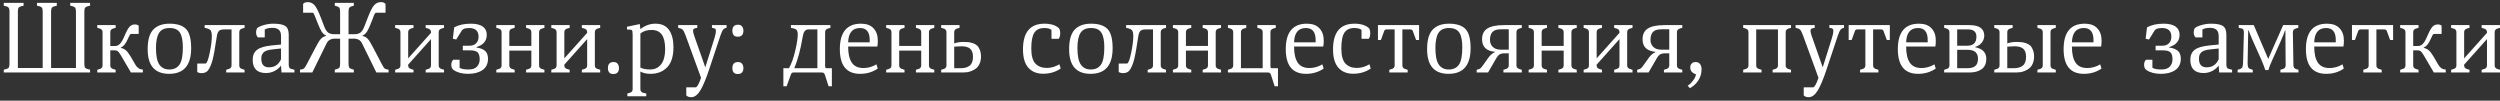 <?xml version="1.0" encoding="UTF-8"?> <svg xmlns="http://www.w3.org/2000/svg" width="621" height="25" viewBox="0 0 621 25" fill="none"><rect x="0" y="0" width="621" height="25" fill="#333333" stroke="none"/><path d="M20.953 2.906V15.82C20.953 16.273 21.004 16.586 21.105 16.758C21.207 16.93 21.402 17.055 21.691 17.133L22.371 17.309V18H0.938V17.309L1.605 17.133C1.895 17.055 2.09 16.93 2.191 16.758C2.301 16.578 2.355 16.266 2.355 15.82V2.906C2.355 2.461 2.301 2.148 2.191 1.969C2.082 1.789 1.887 1.66 1.605 1.582L0.938 1.418V0.715H5.859V1.418L5.18 1.582C4.898 1.66 4.703 1.789 4.594 1.969C4.492 2.141 4.441 2.453 4.441 2.906V16.898H10.605V2.906C10.605 2.453 10.555 2.141 10.453 1.969C10.344 1.789 10.148 1.66 9.867 1.582L9.188 1.418V0.715H14.109V1.418L13.441 1.582C13.16 1.66 12.965 1.789 12.855 1.969C12.746 2.148 12.691 2.461 12.691 2.906V16.898H18.867V2.906C18.867 2.461 18.812 2.148 18.703 1.969C18.594 1.789 18.398 1.66 18.117 1.582L17.449 1.418V0.715H22.371V1.418L21.691 1.582C21.41 1.66 21.215 1.789 21.105 1.969C21.004 2.141 20.953 2.453 20.953 2.906ZM27.398 12.504V16.277C27.398 16.723 27.648 17.016 28.148 17.156L28.723 17.332V18H24.164V17.332L24.738 17.156C25.23 17.016 25.477 16.723 25.477 16.277V7.969C25.477 7.516 25.23 7.219 24.738 7.078L24.164 6.914V6.234H28.723V6.914L28.148 7.078C27.648 7.219 27.398 7.516 27.398 7.969V11.426H28.605C29.043 11.426 29.43 11.258 29.766 10.922C30.125 10.562 30.504 9.914 30.902 8.977C31.387 7.828 31.812 7.051 32.18 6.645C32.531 6.262 32.98 6.07 33.527 6.07C33.863 6.07 34.172 6.168 34.453 6.363V8.426H32.59C32.488 8.426 32.391 8.484 32.297 8.602C32.203 8.711 32.051 9.012 31.84 9.504C31.496 10.262 31.191 10.797 30.926 11.109C30.66 11.422 30.359 11.656 30.023 11.812V11.906C30.453 11.984 30.844 12.16 31.195 12.434C31.547 12.707 31.945 13.211 32.391 13.945C32.492 14.094 32.688 14.426 32.977 14.941C33.055 15.082 33.258 15.434 33.586 15.996C33.742 16.262 33.883 16.457 34.008 16.582C34.211 16.793 34.398 16.949 34.57 17.051C34.742 17.152 35.047 17.23 35.484 17.285V18H32.52L30.047 13.781C29.703 13.211 29.438 12.855 29.25 12.715C29.062 12.574 28.797 12.504 28.453 12.504H27.398ZM42.012 18.34C38.457 18.34 36.68 16.305 36.68 12.234C36.68 9.938 37.148 8.305 38.086 7.336C39.023 6.367 40.371 5.883 42.129 5.883C43.98 5.883 45.336 6.316 46.195 7.184C47.055 8.059 47.484 9.656 47.484 11.977C47.484 16.219 45.66 18.34 42.012 18.34ZM42.129 6.961C40.902 6.961 40.035 7.355 39.527 8.145C39.004 8.957 38.742 10.211 38.742 11.906C38.742 13.859 39.023 15.238 39.586 16.043C40.148 16.855 40.965 17.262 42.035 17.262C43.184 17.262 44.035 16.859 44.59 16.055C45.145 15.25 45.422 13.82 45.422 11.766C45.422 10.078 45.176 8.855 44.684 8.098C44.191 7.34 43.34 6.961 42.129 6.961ZM60.75 6.234V6.914L60.176 7.078C59.684 7.219 59.438 7.516 59.438 7.969V16.277C59.438 16.723 59.684 17.016 60.176 17.156L60.75 17.332V18H56.191V17.332L56.766 17.156C57.266 17.016 57.516 16.723 57.516 16.277V7.301H55.98C55.613 7.301 55.34 7.312 55.16 7.336C54.973 7.359 54.781 7.426 54.586 7.535C54.375 7.652 54.215 7.84 54.105 8.098C53.98 8.379 53.891 8.734 53.836 9.164C53.43 11.914 53.086 13.82 52.805 14.883C52.5 16.016 52.125 16.879 51.68 17.473C51.336 17.934 50.801 18.164 50.074 18.164C49.645 18.164 49.285 18.07 48.996 17.883V15.773H51.059C51.379 15.773 51.723 14.891 52.09 13.125C52.441 11.406 52.617 10.047 52.617 9.047C52.617 8.281 52.512 7.77 52.301 7.512C52.09 7.254 51.602 7.055 50.836 6.914V6.234H60.75ZM73.137 17.332V18H69.926L69.809 16.277C69.418 16.824 68.887 17.273 68.215 17.625C67.551 17.969 66.84 18.141 66.082 18.141C63.871 18.141 62.766 17.039 62.766 14.836C62.766 13.781 63.117 12.969 63.82 12.398C64.516 11.828 65.75 11.457 67.523 11.285L69.809 11.062V9C69.809 8.227 69.617 7.684 69.234 7.371C68.859 7.066 68.336 6.914 67.664 6.914C66.883 6.914 66.25 7.051 65.766 7.324V9.293H64.066C63.762 8.973 63.609 8.555 63.609 8.039C63.609 7.656 63.691 7.312 63.855 7.008C64.215 6.695 64.789 6.43 65.578 6.211C66.359 5.992 67.129 5.883 67.887 5.883C69.301 5.883 70.293 6.074 70.863 6.457C71.434 6.84 71.719 7.566 71.719 8.637V16.031C71.719 16.391 71.773 16.656 71.883 16.828C71.984 16.992 72.18 17.102 72.469 17.156L73.137 17.332ZM69.809 14.707V12.047L67.711 12.27C67.078 12.332 66.57 12.438 66.188 12.586C65.797 12.742 65.516 12.934 65.344 13.16C65.172 13.387 65.055 13.613 64.992 13.84C64.938 14.035 64.91 14.293 64.91 14.613C64.91 16.02 65.551 16.723 66.832 16.723C68.223 16.723 69.215 16.051 69.809 14.707ZM81 8.93V8.836C80.547 8.633 80.172 8.293 79.875 7.816C79.602 7.379 79.289 6.711 78.938 5.812C78.32 4.242 77.984 3.426 77.93 3.363C77.844 3.23 77.75 3.164 77.648 3.164H75.293V0.961C75.551 0.672 75.926 0.527 76.418 0.527C77.098 0.527 77.66 0.773 78.106 1.266C78.559 1.766 79.086 2.793 79.688 4.348L80.519 6.527C80.824 7.324 81.164 7.852 81.539 8.109C81.914 8.367 82.383 8.496 82.945 8.496H84.481V2.906C84.481 2.453 84.43 2.141 84.328 1.969C84.219 1.789 84.023 1.66 83.742 1.582L83.168 1.418V0.715H87.891V1.418L87.316 1.582C87.035 1.66 86.84 1.789 86.731 1.969C86.629 2.141 86.578 2.453 86.578 2.906V8.496H88.113C88.668 8.496 89.133 8.367 89.508 8.109C89.883 7.852 90.223 7.324 90.527 6.527L91.371 4.348C91.973 2.793 92.5 1.766 92.953 1.266C93.398 0.773 93.961 0.527 94.641 0.527C95.133 0.527 95.508 0.672 95.766 0.961V3.164H93.41C93.254 3.164 93.094 3.348 92.93 3.715C92.883 3.816 92.773 4.113 92.602 4.605L92.121 5.812C91.769 6.711 91.457 7.379 91.184 7.816C90.887 8.293 90.512 8.633 90.059 8.836V8.93C90.621 9.07 91.059 9.32 91.371 9.68C91.723 10.078 92.133 10.738 92.602 11.66L94.875 15.984C95.141 16.516 95.363 16.855 95.543 17.004C95.723 17.16 96.051 17.262 96.527 17.309V18H93.481L89.906 10.723C89.547 9.973 88.852 9.598 87.82 9.598H86.578V15.82C86.578 16.273 86.629 16.586 86.731 16.758C86.832 16.93 87.027 17.055 87.316 17.133L87.891 17.309V18H83.168V17.309L83.742 17.133C84.031 17.055 84.227 16.93 84.328 16.758C84.43 16.586 84.481 16.273 84.481 15.82V9.598H83.238C82.231 9.598 81.535 9.973 81.152 10.723L77.578 18H74.519V17.309C74.996 17.262 75.324 17.16 75.504 17.004C75.691 16.84 75.918 16.5 76.184 15.984L78.457 11.66C78.926 10.738 79.336 10.078 79.688 9.68C80 9.32 80.438 9.07 81 8.93ZM101.391 7.969V14.496L107.062 8.156V7.969C107.062 7.516 106.812 7.219 106.312 7.078L105.738 6.914V6.234H110.297V6.914L109.723 7.078C109.223 7.219 108.973 7.516 108.973 7.969V16.277C108.973 16.723 109.223 17.016 109.723 17.156L110.297 17.332V18H105.738V17.332L106.312 17.156C106.812 17.016 107.062 16.723 107.062 16.277V9.715L101.391 16.055V16.277C101.391 16.723 101.641 17.016 102.141 17.156L102.715 17.332V18H98.156V17.332L98.731 17.156C99.223 17.016 99.469 16.723 99.469 16.277V7.969C99.469 7.516 99.223 7.219 98.731 7.078L98.156 6.914V6.234H102.715V6.914L102.141 7.078C101.641 7.219 101.391 7.516 101.391 7.969ZM116.953 5.883C118.266 5.883 119.254 6.121 119.918 6.598C120.582 7.074 120.914 7.754 120.914 8.637C120.914 10.152 120.066 11.168 118.371 11.684V11.812C119.348 11.945 120.066 12.23 120.527 12.668C120.988 13.105 121.219 13.746 121.219 14.59C121.219 15.824 120.77 16.758 119.871 17.391C118.973 18.023 117.773 18.34 116.273 18.34C114.812 18.34 113.621 18.027 112.699 17.402C112.301 17.145 112.102 16.703 112.102 16.078C112.102 15.555 112.262 15.141 112.582 14.836H114.164V16.828C114.57 17.117 115.316 17.262 116.402 17.262C117.348 17.262 118.043 17.02 118.488 16.535C118.934 16.059 119.156 15.457 119.156 14.73C119.156 13.902 118.98 13.324 118.629 12.996C118.277 12.668 117.652 12.504 116.754 12.504H114.961V11.355H116.66C117.309 11.355 117.836 11.164 118.242 10.781C118.664 10.383 118.875 9.828 118.875 9.117C118.875 7.68 118.09 6.961 116.52 6.961C115.957 6.961 115.508 7.039 115.172 7.195C114.977 7.281 114.809 7.434 114.668 7.652L113.32 9.82L112.488 9.621L112.816 6.82C113.879 6.195 115.258 5.883 116.953 5.883ZM126.516 7.969V11.402H131.988V7.969C131.988 7.516 131.742 7.219 131.25 7.078L130.676 6.914V6.234H135.234V6.914L134.66 7.078C134.16 7.219 133.91 7.516 133.91 7.969V16.277C133.91 16.723 134.16 17.016 134.66 17.156L135.234 17.332V18H130.676V17.332L131.25 17.156C131.742 17.016 131.988 16.723 131.988 16.277V12.574H126.516V16.277C126.516 16.723 126.766 17.016 127.266 17.156L127.84 17.332V18H123.281V17.332L123.855 17.156C124.348 17.016 124.594 16.723 124.594 16.277V7.969C124.594 7.516 124.348 7.219 123.855 7.078L123.281 6.914V6.234H127.84V6.914L127.266 7.078C126.766 7.219 126.516 7.516 126.516 7.969ZM140.18 7.969V14.496L145.852 8.156V7.969C145.852 7.516 145.602 7.219 145.102 7.078L144.527 6.914V6.234H149.086V6.914L148.512 7.078C148.012 7.219 147.762 7.516 147.762 7.969V16.277C147.762 16.723 148.012 17.016 148.512 17.156L149.086 17.332V18H144.527V17.332L145.102 17.156C145.602 17.016 145.852 16.723 145.852 16.277V9.715L140.18 16.055V16.277C140.18 16.723 140.43 17.016 140.93 17.156L141.504 17.332V18H136.945V17.332L137.52 17.156C138.012 17.016 138.258 16.723 138.258 16.277V7.969C138.258 7.516 138.012 7.219 137.52 7.078L136.945 6.914V6.234H141.504V6.914L140.93 7.078C140.43 7.219 140.18 7.516 140.18 7.969ZM153.75 16.898C153.75 17.891 153.277 18.387 152.332 18.387C151.449 18.387 151.008 17.891 151.008 16.898C151.008 15.906 151.48 15.41 152.426 15.41C152.879 15.41 153.211 15.555 153.422 15.844C153.641 16.148 153.75 16.5 153.75 16.898ZM159.07 17.766V22.172C159.07 22.648 159.32 22.945 159.82 23.062L160.535 23.227V23.906H155.836V23.227L156.41 23.062C156.902 22.922 157.148 22.625 157.148 22.172V8.613C157.148 7.988 157.086 7.617 156.961 7.5C156.836 7.383 156.43 7.324 155.742 7.324V6.645L158.93 5.977L159.07 7.242C160.211 6.336 161.453 5.883 162.797 5.883C164.336 5.883 165.469 6.406 166.195 7.453C166.922 8.5 167.285 9.918 167.285 11.707C167.285 13.98 166.762 15.652 165.715 16.723C164.66 17.801 163.285 18.34 161.59 18.34C160.559 18.34 159.719 18.148 159.07 17.766ZM165.223 12.188C165.223 10.578 164.945 9.383 164.391 8.602C163.844 7.828 162.992 7.441 161.836 7.441C160.688 7.441 159.766 7.738 159.07 8.332V16.805C159.727 17.109 160.535 17.262 161.496 17.262C162.645 17.262 163.555 16.828 164.227 15.961C164.891 15.102 165.223 13.844 165.223 12.188ZM171.715 24.141C171.145 24.141 170.73 23.988 170.473 23.684V21.691H172.793C173.152 21.691 173.602 20.902 174.141 19.324L170.32 8.859C170.023 8.047 169.766 7.543 169.547 7.348C169.32 7.145 168.957 7 168.457 6.914V6.234H173.203V6.914C172.836 6.961 172.57 7.031 172.406 7.125C172.234 7.227 172.148 7.395 172.148 7.629C172.148 7.887 172.254 8.328 172.465 8.953L175.195 16.723L177.434 9.598C177.699 8.777 177.832 8.121 177.832 7.629C177.832 7.387 177.762 7.219 177.621 7.125C177.48 7.031 177.223 6.961 176.848 6.914V6.234H180.48V6.914C180.129 6.961 179.848 7.109 179.637 7.359C179.441 7.586 179.211 8.086 178.945 8.859L176.25 16.945C175.453 19.391 174.707 21.203 174.012 22.383C173.316 23.555 172.551 24.141 171.715 24.141ZM184.664 7.629C184.664 8.621 184.191 9.117 183.246 9.117C182.363 9.117 181.922 8.621 181.922 7.629C181.922 6.637 182.395 6.141 183.34 6.141C183.793 6.141 184.125 6.285 184.336 6.574C184.555 6.879 184.664 7.23 184.664 7.629ZM184.664 16.898C184.664 17.891 184.191 18.387 183.246 18.387C182.363 18.387 181.922 17.891 181.922 16.898C181.922 15.906 182.395 15.41 183.34 15.41C183.793 15.41 184.125 15.555 184.336 15.844C184.555 16.148 184.664 16.5 184.664 16.898ZM197.297 16.945H203.039V7.301H201.211C200.828 7.301 200.543 7.324 200.355 7.371C200.176 7.418 199.992 7.582 199.805 7.863C199.617 8.145 199.477 8.578 199.383 9.164C198.852 12.344 198.156 14.938 197.297 16.945ZM204.961 7.969V16.395C204.961 16.605 204.988 16.75 205.043 16.828C205.098 16.906 205.211 16.945 205.383 16.945H206.637V21.434H205.816L204.914 18.621C204.836 18.371 204.73 18.203 204.598 18.117C204.473 18.039 204.273 18 204 18H197.18C196.969 18 196.812 18.035 196.711 18.105C196.609 18.168 196.512 18.34 196.418 18.621L195.398 21.434H194.59V16.945H195.984C196.617 15.797 197.137 14.344 197.543 12.586C197.957 10.789 198.164 9.449 198.164 8.566C198.164 7.965 198.039 7.562 197.789 7.359C197.539 7.156 197.098 7.008 196.465 6.914V6.234H206.273V6.914L205.699 7.078C205.207 7.219 204.961 7.516 204.961 7.969ZM213.656 18.34C210.297 18.34 208.617 16.297 208.617 12.211C208.617 7.992 210.371 5.883 213.879 5.883C215.23 5.883 216.262 6.262 216.973 7.02C217.691 7.785 218.051 8.797 218.051 10.055C218.051 10.68 218.012 11.184 217.934 11.566H210.68C210.68 13.324 210.98 14.652 211.582 15.551C212.184 16.449 213.148 16.898 214.477 16.898C215.625 16.898 216.703 16.594 217.711 15.984L218.027 17.039C216.762 17.906 215.305 18.34 213.656 18.34ZM216.035 10.512V9.914C216.035 7.945 215.234 6.961 213.633 6.961C211.742 6.961 210.758 8.145 210.68 10.512H216.035ZM223.359 7.969V11.402H228.832V7.969C228.832 7.516 228.586 7.219 228.094 7.078L227.52 6.914V6.234H232.078V6.914L231.504 7.078C231.004 7.219 230.754 7.516 230.754 7.969V16.277C230.754 16.723 231.004 17.016 231.504 17.156L232.078 17.332V18H227.52V17.332L228.094 17.156C228.586 17.016 228.832 16.723 228.832 16.277V12.574H223.359V16.277C223.359 16.723 223.609 17.016 224.109 17.156L224.684 17.332V18H220.125V17.332L220.699 17.156C221.191 17.016 221.438 16.723 221.438 16.277V7.969C221.438 7.516 221.191 7.219 220.699 7.078L220.125 6.914V6.234H224.684V6.914L224.109 7.078C223.609 7.219 223.359 7.516 223.359 7.969ZM241.688 14.086C241.688 13.18 241.453 12.52 240.984 12.105C240.523 11.699 239.805 11.496 238.828 11.496L237.023 11.59V16.945H238.605C239.59 16.945 240.348 16.73 240.879 16.301C241.418 15.871 241.688 15.133 241.688 14.086ZM237.023 7.969V10.781C237.703 10.539 238.449 10.418 239.262 10.418C239.777 10.418 240.188 10.434 240.492 10.465C240.859 10.504 241.25 10.59 241.664 10.723C242.055 10.848 242.402 11.043 242.707 11.309C242.965 11.535 243.191 11.891 243.387 12.375C243.582 12.859 243.68 13.422 243.68 14.062C243.68 14.695 243.57 15.266 243.352 15.773C243.148 16.258 242.879 16.641 242.543 16.922C242.23 17.188 241.859 17.41 241.43 17.59C240.992 17.77 240.617 17.883 240.305 17.93C239.977 17.977 239.652 18 239.332 18H233.789V17.332L234.363 17.156C234.855 17.016 235.102 16.723 235.102 16.277V7.969C235.102 7.516 234.855 7.219 234.363 7.078L233.789 6.914V6.234H238.348V6.914L237.773 7.078C237.273 7.219 237.023 7.516 237.023 7.969ZM259.102 18.316C257.555 18.316 256.336 17.82 255.445 16.828C254.555 15.828 254.109 14.309 254.109 12.27C254.109 8.012 255.887 5.883 259.441 5.883C261.043 5.883 262.25 6.266 263.062 7.031C263.258 7.352 263.355 7.742 263.355 8.203C263.355 8.859 263.227 9.34 262.969 9.645H261.188V7.418C260.797 7.113 260.199 6.961 259.395 6.961C258.277 6.961 257.461 7.34 256.945 8.098C256.43 8.855 256.172 10.172 256.172 12.047C256.172 13.844 256.523 15.102 257.227 15.82C257.914 16.523 258.844 16.875 260.016 16.875C261.102 16.875 262.148 16.57 263.156 15.961L263.473 17.016C262.246 17.883 260.789 18.316 259.102 18.316ZM270.902 18.34C267.348 18.34 265.57 16.305 265.57 12.234C265.57 9.938 266.039 8.305 266.977 7.336C267.914 6.367 269.262 5.883 271.02 5.883C272.871 5.883 274.227 6.316 275.086 7.184C275.945 8.059 276.375 9.656 276.375 11.977C276.375 16.219 274.551 18.34 270.902 18.34ZM271.02 6.961C269.793 6.961 268.926 7.355 268.418 8.145C267.895 8.957 267.633 10.211 267.633 11.906C267.633 13.859 267.914 15.238 268.477 16.043C269.039 16.855 269.855 17.262 270.926 17.262C272.074 17.262 272.926 16.859 273.48 16.055C274.035 15.25 274.312 13.82 274.312 11.766C274.312 10.078 274.066 8.855 273.574 8.098C273.082 7.34 272.23 6.961 271.02 6.961ZM289.641 6.234V6.914L289.066 7.078C288.574 7.219 288.328 7.516 288.328 7.969V16.277C288.328 16.723 288.574 17.016 289.066 17.156L289.641 17.332V18H285.082V17.332L285.656 17.156C286.156 17.016 286.406 16.723 286.406 16.277V7.301H284.871C284.504 7.301 284.23 7.312 284.051 7.336C283.863 7.359 283.672 7.426 283.477 7.535C283.266 7.652 283.105 7.84 282.996 8.098C282.871 8.379 282.781 8.734 282.727 9.164C282.32 11.914 281.977 13.82 281.695 14.883C281.391 16.016 281.016 16.879 280.57 17.473C280.227 17.934 279.691 18.164 278.965 18.164C278.535 18.164 278.176 18.07 277.887 17.883V15.773H279.949C280.27 15.773 280.613 14.891 280.98 13.125C281.332 11.406 281.508 10.047 281.508 9.047C281.508 8.281 281.402 7.77 281.191 7.512C280.98 7.254 280.492 7.055 279.727 6.914V6.234H289.641ZM294.586 7.969V11.402H300.059V7.969C300.059 7.516 299.812 7.219 299.32 7.078L298.746 6.914V6.234H303.305V6.914L302.73 7.078C302.23 7.219 301.98 7.516 301.98 7.969V16.277C301.98 16.723 302.23 17.016 302.73 17.156L303.305 17.332V18H298.746V17.332L299.32 17.156C299.812 17.016 300.059 16.723 300.059 16.277V12.574H294.586V16.277C294.586 16.723 294.836 17.016 295.336 17.156L295.91 17.332V18H291.352V17.332L291.926 17.156C292.418 17.016 292.664 16.723 292.664 16.277V7.969C292.664 7.516 292.418 7.219 291.926 7.078L291.352 6.914V6.234H295.91V6.914L295.336 7.078C294.836 7.219 294.586 7.516 294.586 7.969ZM314.801 18H305.016V17.332L305.59 17.156C306.082 17.016 306.328 16.723 306.328 16.277V7.969C306.328 7.516 306.082 7.219 305.59 7.078L305.016 6.914V6.234H309.574V6.914L309 7.078C308.5 7.219 308.25 7.516 308.25 7.969V16.945H313.652V7.969C313.652 7.516 313.406 7.219 312.914 7.078L312.328 6.914V6.234H316.898V6.914L316.312 7.078C315.82 7.219 315.574 7.516 315.574 7.969V16.395C315.574 16.605 315.602 16.75 315.656 16.828C315.711 16.906 315.828 16.945 316.008 16.945H317.449V21.434H316.629L315.715 18.621C315.629 18.363 315.527 18.195 315.41 18.117C315.285 18.039 315.082 18 314.801 18ZM324.422 18.34C321.062 18.34 319.383 16.297 319.383 12.211C319.383 7.992 321.137 5.883 324.645 5.883C325.996 5.883 327.027 6.262 327.738 7.02C328.457 7.785 328.816 8.797 328.816 10.055C328.816 10.68 328.777 11.184 328.699 11.566H321.445C321.445 13.324 321.746 14.652 322.348 15.551C322.949 16.449 323.914 16.898 325.242 16.898C326.391 16.898 327.469 16.594 328.477 15.984L328.793 17.039C327.527 17.906 326.07 18.34 324.422 18.34ZM326.801 10.512V9.914C326.801 7.945 326 6.961 324.398 6.961C322.508 6.961 321.523 8.145 321.445 10.512H326.801ZM336.117 18.316C334.57 18.316 333.352 17.82 332.461 16.828C331.57 15.828 331.125 14.309 331.125 12.27C331.125 8.012 332.902 5.883 336.457 5.883C338.059 5.883 339.266 6.266 340.078 7.031C340.273 7.352 340.371 7.742 340.371 8.203C340.371 8.859 340.242 9.34 339.984 9.645H338.203V7.418C337.812 7.113 337.215 6.961 336.41 6.961C335.293 6.961 334.477 7.34 333.961 8.098C333.445 8.855 333.188 10.172 333.188 12.047C333.188 13.844 333.539 15.102 334.242 15.82C334.93 16.523 335.859 16.875 337.031 16.875C338.117 16.875 339.164 16.57 340.172 15.961L340.488 17.016C339.262 17.883 337.805 18.316 336.117 18.316ZM348.352 7.301V16.277C348.352 16.723 348.598 17.016 349.09 17.156L349.664 17.332V18H345.105V17.332L345.68 17.156C346.18 17.016 346.43 16.723 346.43 16.277V7.301H344.508C344.156 7.301 343.934 7.426 343.84 7.676L343.02 9.938H342.281V6.234H352.5V9.938H351.762L350.918 7.652C350.832 7.418 350.609 7.301 350.25 7.301H348.352ZM359.824 18.34C356.27 18.34 354.492 16.305 354.492 12.234C354.492 9.938 354.961 8.305 355.898 7.336C356.836 6.367 358.184 5.883 359.941 5.883C361.793 5.883 363.148 6.316 364.008 7.184C364.867 8.059 365.297 9.656 365.297 11.977C365.297 16.219 363.473 18.34 359.824 18.34ZM359.941 6.961C358.715 6.961 357.848 7.355 357.34 8.145C356.816 8.957 356.555 10.211 356.555 11.906C356.555 13.859 356.836 15.238 357.398 16.043C357.961 16.855 358.777 17.262 359.848 17.262C360.996 17.262 361.848 16.859 362.402 16.055C362.957 15.25 363.234 13.82 363.234 11.766C363.234 10.078 362.988 8.855 362.496 8.098C362.004 7.34 361.152 6.961 359.941 6.961ZM372.832 12.34H374.777V7.277H372.809C371.84 7.277 371.152 7.492 370.746 7.922C370.324 8.367 370.113 9.031 370.113 9.914C370.113 10.609 370.344 11.188 370.805 11.648C371.266 12.109 371.941 12.34 372.832 12.34ZM378.012 6.234V6.914L377.438 7.078C376.938 7.219 376.688 7.516 376.688 7.969V16.277C376.688 16.723 376.938 17.016 377.438 17.156L378.012 17.332V18H373.453V17.332L374.027 17.156C374.527 17.016 374.777 16.723 374.777 16.277V13.242H373.816C373.238 13.242 372.801 13.332 372.504 13.512C372.199 13.691 371.867 14.109 371.508 14.766L369.633 18H366.809V17.332L367.184 17.227C367.426 17.164 367.629 17.062 367.793 16.922C367.926 16.812 368.18 16.492 368.555 15.961L369.68 14.379C370.203 13.652 370.758 13.18 371.344 12.961V12.867C369.211 12.68 368.145 11.637 368.145 9.738C368.145 8.535 368.578 7.652 369.445 7.09C370.328 6.52 371.742 6.234 373.688 6.234H378.012ZM382.945 7.969V11.402H388.418V7.969C388.418 7.516 388.172 7.219 387.68 7.078L387.105 6.914V6.234H391.664V6.914L391.09 7.078C390.59 7.219 390.34 7.516 390.34 7.969V16.277C390.34 16.723 390.59 17.016 391.09 17.156L391.664 17.332V18H387.105V17.332L387.68 17.156C388.172 17.016 388.418 16.723 388.418 16.277V12.574H382.945V16.277C382.945 16.723 383.195 17.016 383.695 17.156L384.27 17.332V18H379.711V17.332L380.285 17.156C380.777 17.016 381.023 16.723 381.023 16.277V7.969C381.023 7.516 380.777 7.219 380.285 7.078L379.711 6.914V6.234H384.27V6.914L383.695 7.078C383.195 7.219 382.945 7.516 382.945 7.969ZM396.609 7.969V14.496L402.281 8.156V7.969C402.281 7.516 402.031 7.219 401.531 7.078L400.957 6.914V6.234H405.516V6.914L404.941 7.078C404.441 7.219 404.191 7.516 404.191 7.969V16.277C404.191 16.723 404.441 17.016 404.941 17.156L405.516 17.332V18H400.957V17.332L401.531 17.156C402.031 17.016 402.281 16.723 402.281 16.277V9.715L396.609 16.055V16.277C396.609 16.723 396.859 17.016 397.359 17.156L397.934 17.332V18H393.375V17.332L393.949 17.156C394.441 17.016 394.688 16.723 394.688 16.277V7.969C394.688 7.516 394.441 7.219 393.949 7.078L393.375 6.914V6.234H397.934V6.914L397.359 7.078C396.859 7.219 396.609 7.516 396.609 7.969ZM412.699 12.34H414.645V7.277H412.676C411.707 7.277 411.02 7.492 410.613 7.922C410.191 8.367 409.98 9.031 409.98 9.914C409.98 10.609 410.211 11.188 410.672 11.648C411.133 12.109 411.809 12.34 412.699 12.34ZM417.879 6.234V6.914L417.305 7.078C416.805 7.219 416.555 7.516 416.555 7.969V16.277C416.555 16.723 416.805 17.016 417.305 17.156L417.879 17.332V18H413.32V17.332L413.895 17.156C414.395 17.016 414.645 16.723 414.645 16.277V13.242H413.684C413.105 13.242 412.668 13.332 412.371 13.512C412.066 13.691 411.734 14.109 411.375 14.766L409.5 18H406.676V17.332L407.051 17.227C407.293 17.164 407.496 17.062 407.66 16.922C407.793 16.812 408.047 16.492 408.422 15.961L409.547 14.379C410.07 13.652 410.625 13.18 411.211 12.961V12.867C409.078 12.68 408.012 11.637 408.012 9.738C408.012 8.535 408.445 7.652 409.312 7.09C410.195 6.52 411.609 6.234 413.555 6.234H417.879ZM422.672 17.18C422.672 18.219 422.398 19.156 421.852 19.992C421.328 20.797 420.633 21.438 419.766 21.914L419.215 21.293C419.668 21.027 420.117 20.598 420.562 20.004C420.992 19.426 421.23 18.91 421.277 18.457C420.332 18.152 419.859 17.586 419.859 16.758C419.859 16.352 419.977 16.027 420.211 15.785C420.445 15.535 420.77 15.41 421.184 15.41C421.66 15.41 422.027 15.574 422.285 15.902C422.543 16.23 422.672 16.656 422.672 17.18ZM433.008 6.234H444.891V6.914L444.305 7.078C443.812 7.219 443.566 7.516 443.566 7.969V16.277C443.566 16.723 443.812 17.016 444.305 17.156L444.891 17.332V18H440.32V17.332L440.906 17.156C441.398 17.016 441.645 16.723 441.645 16.277V7.301H436.242V16.277C436.242 16.723 436.492 17.016 436.992 17.156L437.566 17.332V18H433.008V17.332L433.582 17.156C434.074 17.016 434.32 16.723 434.32 16.277V7.969C434.32 7.516 434.074 7.219 433.582 7.078L433.008 6.914V6.234ZM449.285 24.141C448.715 24.141 448.301 23.988 448.043 23.684V21.691H450.363C450.723 21.691 451.172 20.902 451.711 19.324L447.891 8.859C447.594 8.047 447.336 7.543 447.117 7.348C446.891 7.145 446.527 7 446.027 6.914V6.234H450.773V6.914C450.406 6.961 450.141 7.031 449.977 7.125C449.805 7.227 449.719 7.395 449.719 7.629C449.719 7.887 449.824 8.328 450.035 8.953L452.766 16.723L455.004 9.598C455.27 8.777 455.402 8.121 455.402 7.629C455.402 7.387 455.332 7.219 455.191 7.125C455.051 7.031 454.793 6.961 454.418 6.914V6.234H458.051V6.914C457.699 6.961 457.418 7.109 457.207 7.359C457.012 7.586 456.781 8.086 456.516 8.859L453.82 16.945C453.023 19.391 452.277 21.203 451.582 22.383C450.887 23.555 450.121 24.141 449.285 24.141ZM465.281 7.301V16.277C465.281 16.723 465.527 17.016 466.02 17.156L466.594 17.332V18H462.035V17.332L462.609 17.156C463.109 17.016 463.359 16.723 463.359 16.277V7.301H461.438C461.086 7.301 460.863 7.426 460.77 7.676L459.949 9.938H459.211V6.234H469.43V9.938H468.691L467.848 7.652C467.762 7.418 467.539 7.301 467.18 7.301H465.281ZM476.461 18.34C473.102 18.34 471.422 16.297 471.422 12.211C471.422 7.992 473.176 5.883 476.684 5.883C478.035 5.883 479.066 6.262 479.777 7.02C480.496 7.785 480.855 8.797 480.855 10.055C480.855 10.68 480.816 11.184 480.738 11.566H473.484C473.484 13.324 473.785 14.652 474.387 15.551C474.988 16.449 475.953 16.898 477.281 16.898C478.43 16.898 479.508 16.594 480.516 15.984L480.832 17.039C479.566 17.906 478.109 18.34 476.461 18.34ZM478.84 10.512V9.914C478.84 7.945 478.039 6.961 476.438 6.961C474.547 6.961 473.562 8.145 473.484 10.512H478.84ZM490.945 9.094C490.945 7.898 490.242 7.301 488.836 7.301H486.164V11.355H488.707C490.199 11.355 490.945 10.602 490.945 9.094ZM486.164 12.363V16.945H488.66C489.574 16.945 490.246 16.758 490.676 16.383C491.113 16.008 491.332 15.41 491.332 14.59C491.332 13.879 491.125 13.328 490.711 12.938C490.305 12.555 489.598 12.363 488.59 12.363H486.164ZM482.93 18V17.332L483.504 17.156C483.996 17.016 484.242 16.723 484.242 16.277V7.969C484.242 7.516 483.996 7.219 483.504 7.078L482.93 6.914V6.234H489.164C491.648 6.234 492.891 7.109 492.891 8.859C492.891 9.508 492.676 10.094 492.246 10.617C491.824 11.133 491.293 11.473 490.652 11.637V11.73C492.48 12.098 493.395 13.059 493.395 14.613C493.395 15.785 493.012 16.641 492.246 17.18C491.473 17.727 490.504 18 489.34 18H482.93ZM507.422 16.277V7.969C507.422 7.516 507.172 7.219 506.672 7.078L506.098 6.914V6.234H510.656V6.914L510.082 7.078C509.59 7.219 509.344 7.516 509.344 7.969V16.277C509.344 16.723 509.59 17.016 510.082 17.156L510.656 17.332V18H506.098V17.332L506.672 17.156C507.172 17.016 507.422 16.723 507.422 16.277ZM503.273 14.086C503.273 13.18 503.039 12.52 502.57 12.105C502.109 11.699 501.391 11.496 500.414 11.496L498.609 11.59V16.945H500.191C501.176 16.945 501.934 16.73 502.465 16.301C503.004 15.871 503.273 15.133 503.273 14.086ZM498.609 7.969V10.781C499.289 10.539 500.035 10.418 500.848 10.418C501.363 10.418 501.773 10.434 502.078 10.465C502.445 10.504 502.836 10.59 503.25 10.723C503.641 10.848 503.988 11.043 504.293 11.309C504.551 11.535 504.777 11.891 504.973 12.375C505.168 12.859 505.266 13.422 505.266 14.062C505.266 14.695 505.156 15.266 504.938 15.773C504.734 16.258 504.465 16.641 504.129 16.922C503.816 17.188 503.445 17.41 503.016 17.59C502.578 17.77 502.203 17.883 501.891 17.93C501.562 17.977 501.238 18 500.918 18H495.375V17.332L495.949 17.156C496.441 17.016 496.688 16.723 496.688 16.277V7.969C496.688 7.516 496.441 7.219 495.949 7.078L495.375 6.914V6.234H499.934V6.914L499.359 7.078C498.859 7.219 498.609 7.516 498.609 7.969ZM517.641 18.34C514.281 18.34 512.602 16.297 512.602 12.211C512.602 7.992 514.355 5.883 517.863 5.883C519.215 5.883 520.246 6.262 520.957 7.02C521.676 7.785 522.035 8.797 522.035 10.055C522.035 10.68 521.996 11.184 521.918 11.566H514.664C514.664 13.324 514.965 14.652 515.566 15.551C516.168 16.449 517.133 16.898 518.461 16.898C519.609 16.898 520.688 16.594 521.695 15.984L522.012 17.039C520.746 17.906 519.289 18.34 517.641 18.34ZM520.02 10.512V9.914C520.02 7.945 519.219 6.961 517.617 6.961C515.727 6.961 514.742 8.145 514.664 10.512H520.02ZM537.445 5.883C538.758 5.883 539.746 6.121 540.41 6.598C541.074 7.074 541.406 7.754 541.406 8.637C541.406 10.152 540.559 11.168 538.863 11.684V11.812C539.84 11.945 540.559 12.23 541.02 12.668C541.48 13.105 541.711 13.746 541.711 14.59C541.711 15.824 541.262 16.758 540.363 17.391C539.465 18.023 538.266 18.34 536.766 18.34C535.305 18.34 534.113 18.027 533.191 17.402C532.793 17.145 532.594 16.703 532.594 16.078C532.594 15.555 532.754 15.141 533.074 14.836H534.656V16.828C535.062 17.117 535.809 17.262 536.895 17.262C537.84 17.262 538.535 17.02 538.98 16.535C539.426 16.059 539.648 15.457 539.648 14.73C539.648 13.902 539.473 13.324 539.121 12.996C538.77 12.668 538.145 12.504 537.246 12.504H535.453V11.355H537.152C537.801 11.355 538.328 11.164 538.734 10.781C539.156 10.383 539.367 9.828 539.367 9.117C539.367 7.68 538.582 6.961 537.012 6.961C536.449 6.961 536 7.039 535.664 7.195C535.469 7.281 535.301 7.434 535.16 7.652L533.812 9.82L532.98 9.621L533.309 6.82C534.371 6.195 535.75 5.883 537.445 5.883ZM554.449 17.332V18H551.238L551.121 16.277C550.73 16.824 550.199 17.273 549.527 17.625C548.863 17.969 548.152 18.141 547.395 18.141C545.184 18.141 544.078 17.039 544.078 14.836C544.078 13.781 544.43 12.969 545.133 12.398C545.828 11.828 547.062 11.457 548.836 11.285L551.121 11.062V9C551.121 8.227 550.93 7.684 550.547 7.371C550.172 7.066 549.648 6.914 548.977 6.914C548.195 6.914 547.562 7.051 547.078 7.324V9.293H545.379C545.074 8.973 544.922 8.555 544.922 8.039C544.922 7.656 545.004 7.312 545.168 7.008C545.527 6.695 546.102 6.43 546.891 6.211C547.672 5.992 548.441 5.883 549.199 5.883C550.613 5.883 551.605 6.074 552.176 6.457C552.746 6.84 553.031 7.566 553.031 8.637V16.031C553.031 16.391 553.086 16.656 553.195 16.828C553.297 16.992 553.492 17.102 553.781 17.156L554.449 17.332ZM551.121 14.707V12.047L549.023 12.27C548.391 12.332 547.883 12.438 547.5 12.586C547.109 12.742 546.828 12.934 546.656 13.16C546.484 13.387 546.367 13.613 546.305 13.84C546.25 14.035 546.223 14.293 546.223 14.613C546.223 16.02 546.863 16.723 548.145 16.723C549.535 16.723 550.527 16.051 551.121 14.707ZM570.891 6.234V6.914L570.305 7.078C570.031 7.164 569.836 7.277 569.719 7.418C569.602 7.559 569.543 7.797 569.543 8.133C569.543 8.289 569.547 8.426 569.555 8.543C569.562 8.66 569.566 8.828 569.566 9.047L569.684 16.195C569.684 16.711 569.906 17.031 570.352 17.156L570.938 17.332V18H566.449V17.332L567.023 17.156C567.516 17.031 567.762 16.703 567.762 16.172C567.762 15.914 567.758 15.633 567.75 15.328C567.742 15.023 567.738 14.562 567.738 13.945L567.691 7.559H567.598C567.434 8.09 567.098 8.938 566.59 10.102L564.457 14.859C563.98 15.867 563.652 16.715 563.473 17.402H562.699C562.527 16.816 562.184 15.926 561.668 14.73L559.535 9.961C559.082 8.922 558.762 8.121 558.574 7.559H558.457L558.328 14.613C558.328 14.832 558.324 15.02 558.316 15.176C558.309 15.332 558.305 15.512 558.305 15.715C558.305 16.301 558.387 16.688 558.551 16.875C558.715 17.062 559.059 17.215 559.582 17.332V18H555.832V17.332C556.355 17.215 556.707 17.059 556.887 16.863C557.066 16.668 557.164 16.215 557.18 15.504L557.344 9.551C557.367 8.73 557.379 8.25 557.379 8.109C557.379 7.664 557.297 7.371 557.133 7.23C556.984 7.105 556.641 7 556.102 6.914V6.234H559.84L563.426 14.637L567.141 6.234H570.891ZM577.828 18.34C574.469 18.34 572.789 16.297 572.789 12.211C572.789 7.992 574.543 5.883 578.051 5.883C579.402 5.883 580.434 6.262 581.145 7.02C581.863 7.785 582.223 8.797 582.223 10.055C582.223 10.68 582.184 11.184 582.105 11.566H574.852C574.852 13.324 575.152 14.652 575.754 15.551C576.355 16.449 577.32 16.898 578.648 16.898C579.797 16.898 580.875 16.594 581.883 15.984L582.199 17.039C580.934 17.906 579.477 18.34 577.828 18.34ZM580.207 10.512V9.914C580.207 7.945 579.406 6.961 577.805 6.961C575.914 6.961 574.93 8.145 574.852 10.512H580.207ZM590.297 7.301V16.277C590.297 16.723 590.543 17.016 591.035 17.156L591.609 17.332V18H587.051V17.332L587.625 17.156C588.125 17.016 588.375 16.723 588.375 16.277V7.301H586.453C586.102 7.301 585.879 7.426 585.785 7.676L584.965 9.938H584.227V6.234H594.445V9.938H593.707L592.863 7.652C592.777 7.418 592.555 7.301 592.195 7.301H590.297ZM599.438 12.504V16.277C599.438 16.723 599.688 17.016 600.188 17.156L600.762 17.332V18H596.203V17.332L596.777 17.156C597.27 17.016 597.516 16.723 597.516 16.277V7.969C597.516 7.516 597.27 7.219 596.777 7.078L596.203 6.914V6.234H600.762V6.914L600.188 7.078C599.688 7.219 599.438 7.516 599.438 7.969V11.426H600.645C601.082 11.426 601.469 11.258 601.805 10.922C602.164 10.562 602.543 9.914 602.941 8.977C603.426 7.828 603.852 7.051 604.219 6.645C604.57 6.262 605.02 6.07 605.566 6.07C605.902 6.07 606.211 6.168 606.492 6.363V8.426H604.629C604.527 8.426 604.43 8.484 604.336 8.602C604.242 8.711 604.09 9.012 603.879 9.504C603.535 10.262 603.23 10.797 602.965 11.109C602.699 11.422 602.398 11.656 602.062 11.812V11.906C602.492 11.984 602.883 12.16 603.234 12.434C603.586 12.707 603.984 13.211 604.43 13.945C604.531 14.094 604.727 14.426 605.016 14.941C605.094 15.082 605.297 15.434 605.625 15.996C605.781 16.262 605.922 16.457 606.047 16.582C606.25 16.793 606.438 16.949 606.609 17.051C606.781 17.152 607.086 17.23 607.523 17.285V18H604.559L602.086 13.781C601.742 13.211 601.477 12.855 601.289 12.715C601.102 12.574 600.836 12.504 600.492 12.504H599.438ZM612.094 7.969V14.496L617.766 8.156V7.969C617.766 7.516 617.516 7.219 617.016 7.078L616.441 6.914V6.234H621V6.914L620.426 7.078C619.926 7.219 619.676 7.516 619.676 7.969V16.277C619.676 16.723 619.926 17.016 620.426 17.156L621 17.332V18H616.441V17.332L617.016 17.156C617.516 17.016 617.766 16.723 617.766 16.277V9.715L612.094 16.055V16.277C612.094 16.723 612.344 17.016 612.844 17.156L613.418 17.332V18H608.859V17.332L609.434 17.156C609.926 17.016 610.172 16.723 610.172 16.277V7.969C610.172 7.516 609.926 7.219 609.434 7.078L608.859 6.914V6.234H613.418V6.914L612.844 7.078C612.344 7.219 612.094 7.516 612.094 7.969Z" fill="white"></path></svg> 